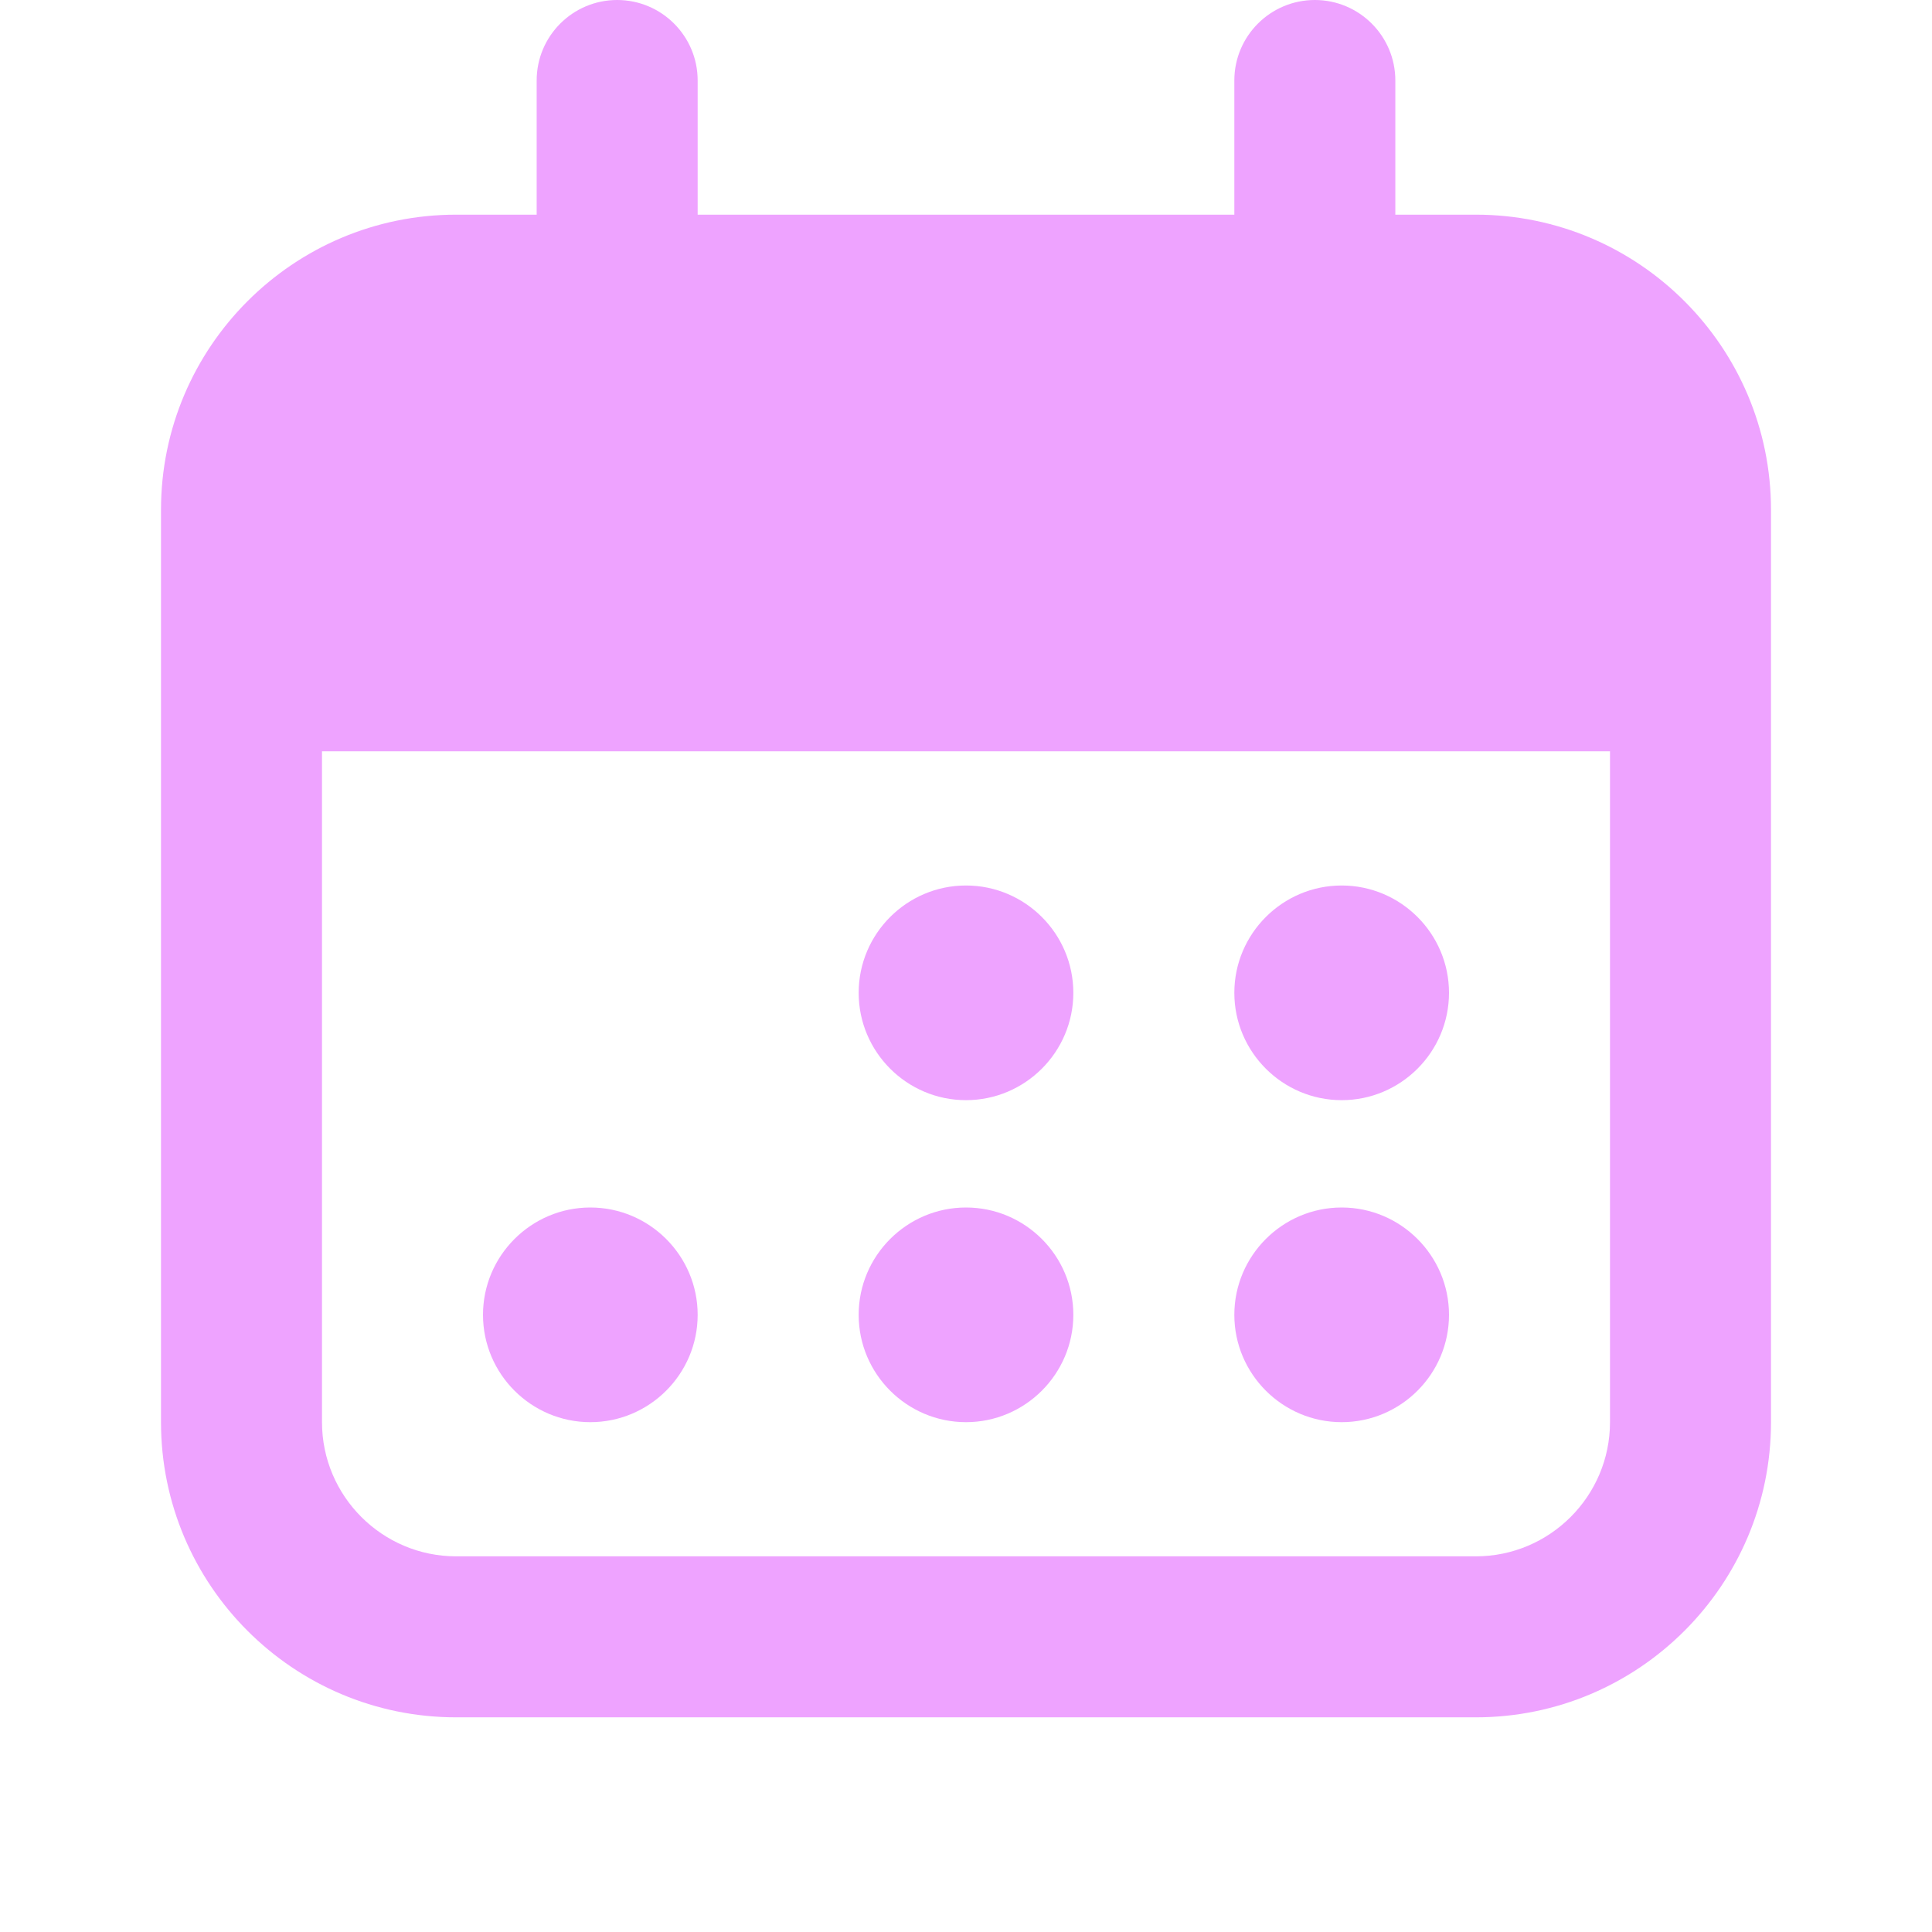<svg
width="18"
height="18"
viewBox="0 0 18 18"
fill="none"
xmlns="http://www.w3.org/2000/svg"
>
<path
    d="M5.75 3.5C5.336 3.5 5 3.164 5 2.75V0.75C5 0.336 5.336 0 5.75 0C6.164 0 6.5 0.336 6.5 0.75V2.75C6.5 3.164 6.164 3.5 5.75 3.5Z"
    fill="#EEA3FF"
/>
<path
    d="M12.25 3.5C11.836 3.5 11.5 3.164 11.5 2.75V0.75C11.5 0.336 11.836 0 12.25 0C12.664 0 13 0.336 13 0.75V2.75C13 3.164 12.664 3.5 12.25 3.5Z"
    fill="#EEA3FF"
/>
<path
    d="M13.75 2H4.25C2.733 2 1.5 3.233 1.5 4.75V13.25C1.5 14.767 2.733 16 4.25 16H13.75C15.267 16 16.5 14.767 16.5 13.25V4.75C16.5 3.233 15.267 2 13.75 2ZM13.75 14.5H4.25C3.561 14.5 3 13.939 3 13.25V7H15V13.25C15 13.939 14.439 14.5 13.75 14.5Z"
    fill="#EEA3FF"
/>
<path
    d="M9 8.25C8.449 8.25 8 8.699 8 9.25C8 9.801 8.449 10.25 9 10.25C9.551 10.25 10 9.801 10 9.25C10 8.699 9.551 8.25 9 8.25Z"
    fill="#EEA3FF"
/>
<path
    d="M12.5 10.25C13.051 10.25 13.5 9.801 13.5 9.25C13.5 8.699 13.051 8.25 12.5 8.25C11.949 8.25 11.5 8.699 11.5 9.25C11.5 9.801 11.949 10.25 12.5 10.25Z"
    fill="#EEA3FF"
/>
<path
    d="M9 11.25C8.449 11.25 8 11.699 8 12.25C8 12.801 8.449 13.25 9 13.25C9.551 13.25 10 12.801 10 12.25C10 11.699 9.551 11.25 9 11.25Z"
    fill="#EEA3FF"
/>
<path
    d="M5.5 11.25C4.949 11.25 4.5 11.699 4.5 12.25C4.5 12.801 4.949 13.25 5.5 13.25C6.051 13.25 6.5 12.801 6.5 12.25C6.5 11.699 6.051 11.25 5.5 11.25Z"
    fill="#EEA3FF"
/>
<path
    d="M12.5 11.25C11.949 11.25 11.5 11.699 11.5 12.25C11.5 12.801 11.949 13.25 12.5 13.25C13.051 13.25 13.5 12.801 13.5 12.25C13.5 11.699 13.051 11.25 12.5 11.25Z"
    fill="#EEA3FF"
/>
</svg>